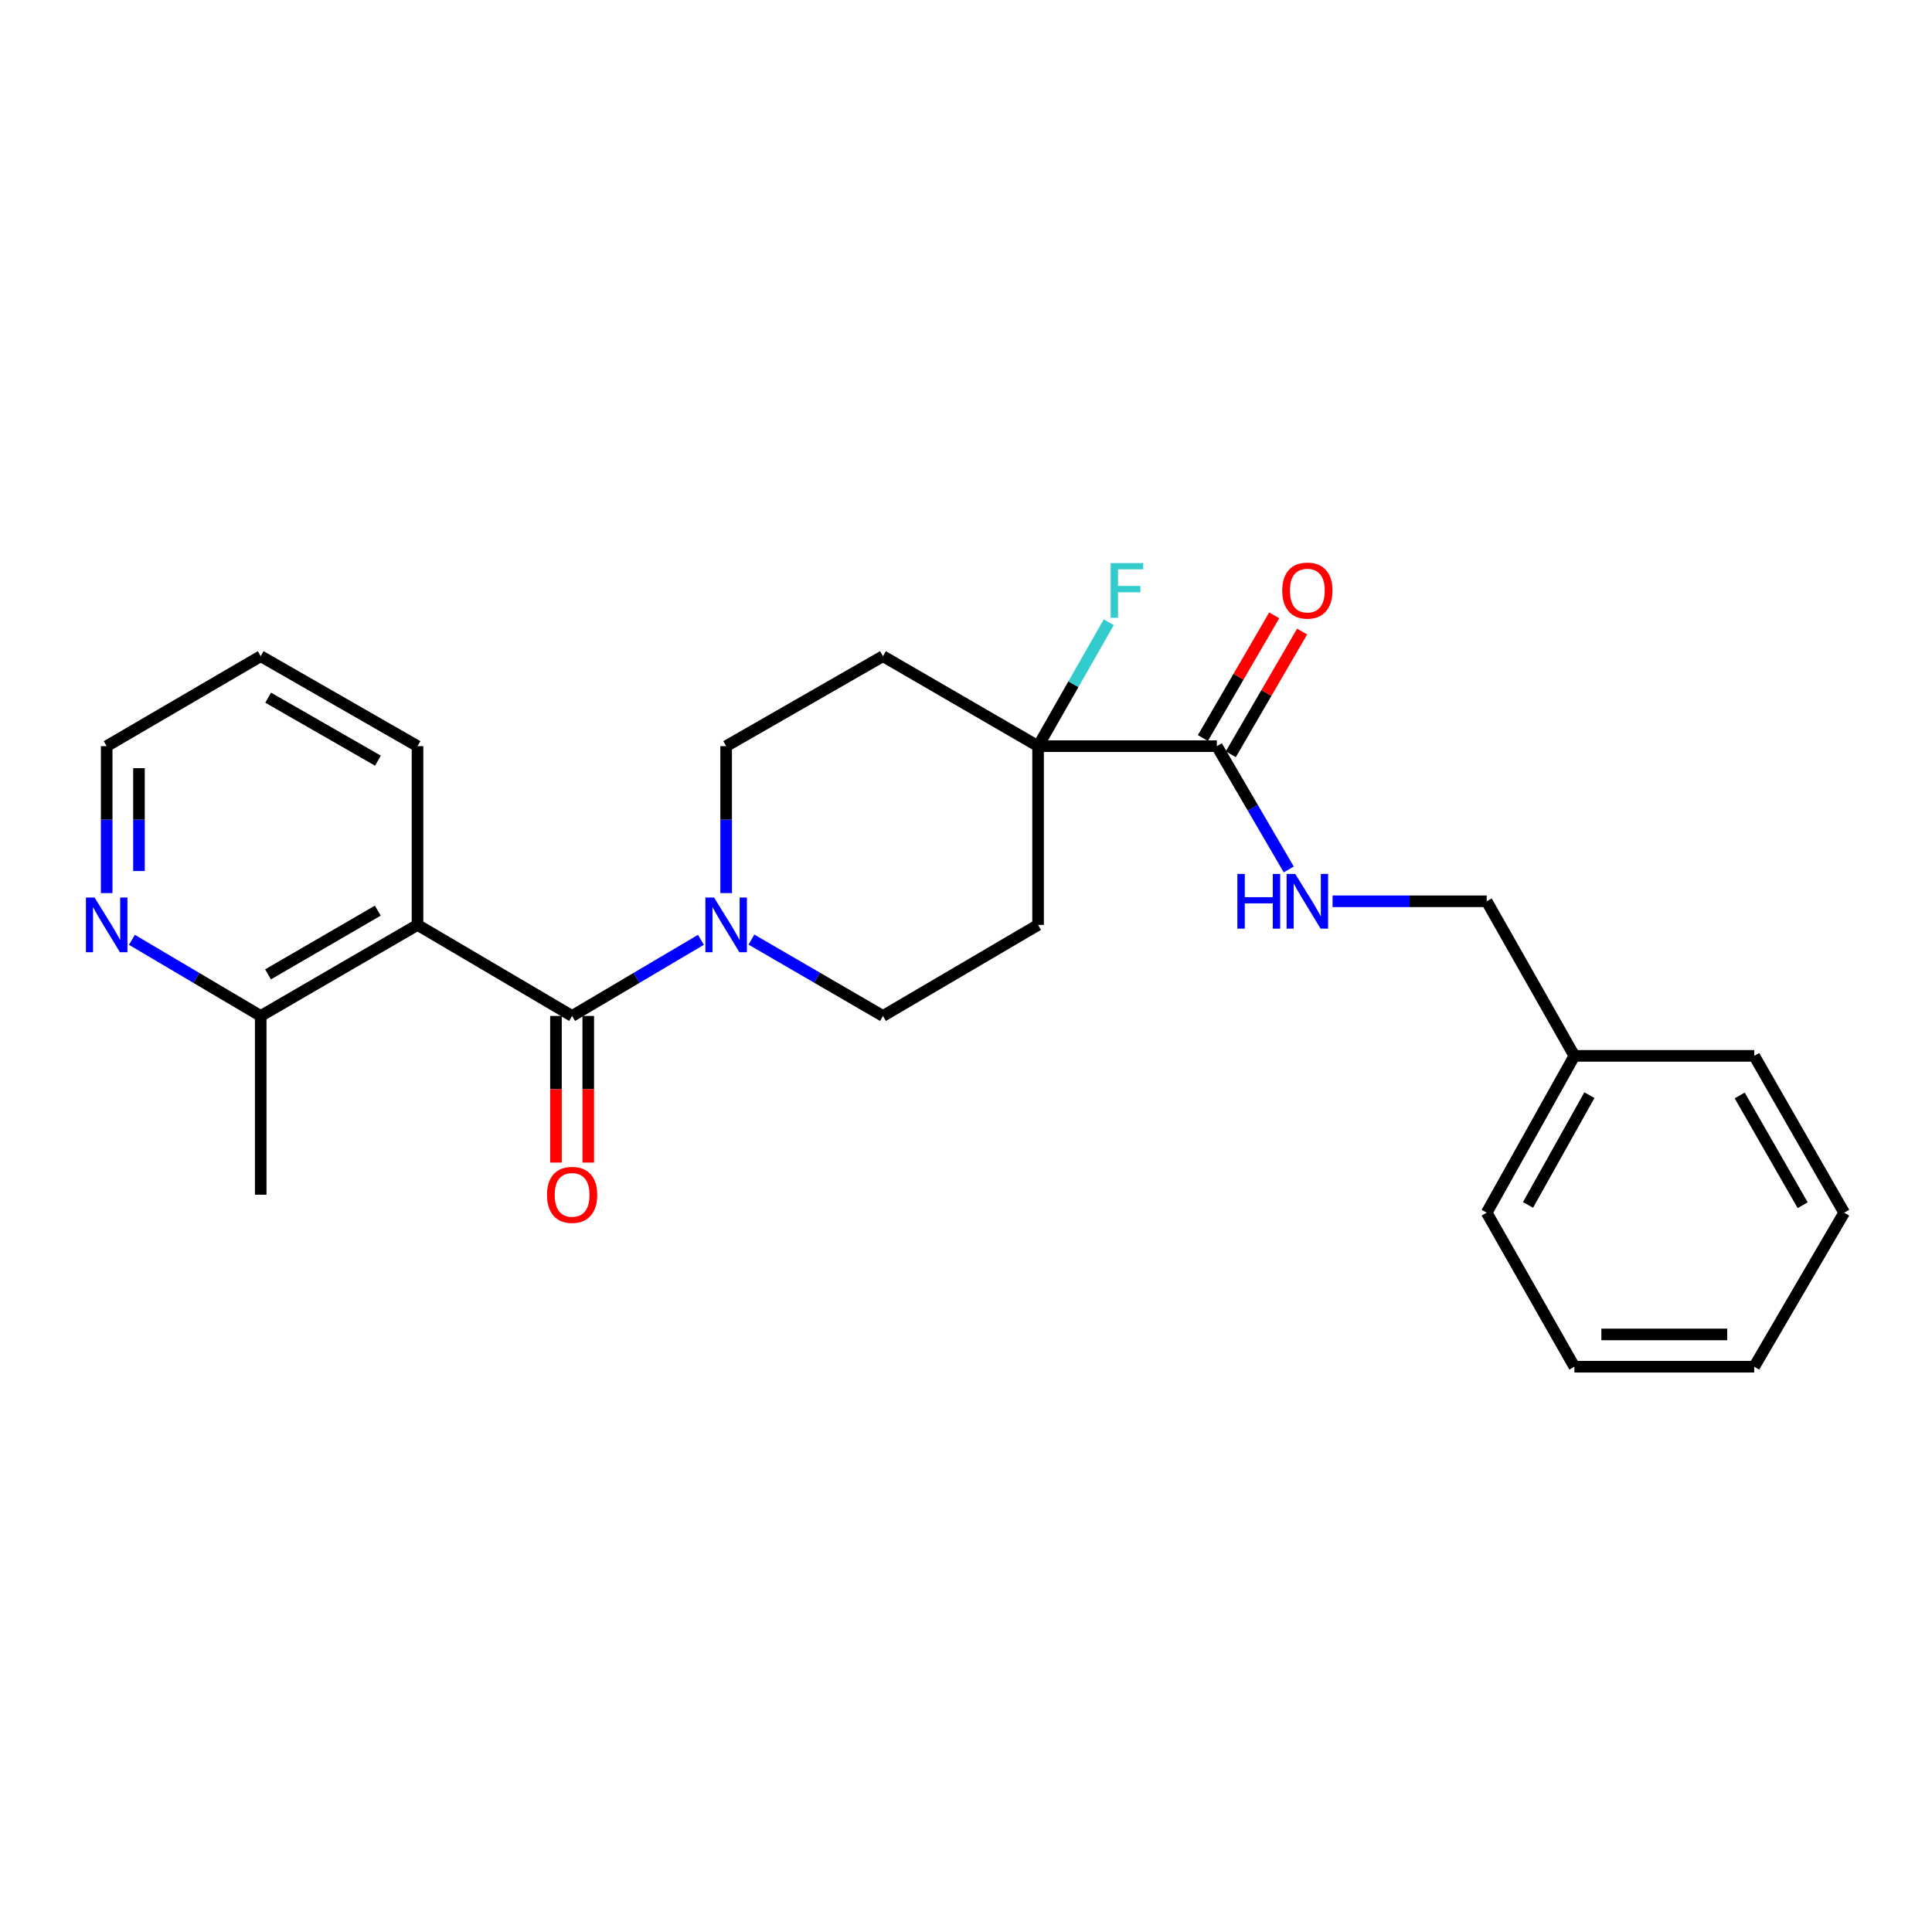 <?xml version='1.0' encoding='iso-8859-1'?>
<svg version='1.1' baseProfile='full'
              xmlns='http://www.w3.org/2000/svg'
                      xmlns:rdkit='http://www.rdkit.org/xml'
                      xmlns:xlink='http://www.w3.org/1999/xlink'
                  xml:space='preserve'
width='1000px' height='1000px' viewBox='0 0 1000 1000'>
<!-- END OF HEADER -->
<rect style='opacity:1.0;fill:#FFFFFF;stroke:none' width='1000' height='1000' x='0' y='0'> </rect>
<path class='bond-0' d='M 296.124,525.856 L 216.107,478.731' style='fill:none;fill-rule:evenodd;stroke:#000000;stroke-width:6px;stroke-linecap:butt;stroke-linejoin:miter;stroke-opacity:1' />
<path class='bond-1' d='M 296.124,525.856 L 329.461,506.152' style='fill:none;fill-rule:evenodd;stroke:#000000;stroke-width:6px;stroke-linecap:butt;stroke-linejoin:miter;stroke-opacity:1' />
<path class='bond-1' d='M 329.461,506.152 L 362.799,486.447' style='fill:none;fill-rule:evenodd;stroke:#0000FF;stroke-width:6px;stroke-linecap:butt;stroke-linejoin:miter;stroke-opacity:1' />
<path class='bond-10' d='M 287.769,525.856 L 287.769,563.801' style='fill:none;fill-rule:evenodd;stroke:#000000;stroke-width:6px;stroke-linecap:butt;stroke-linejoin:miter;stroke-opacity:1' />
<path class='bond-10' d='M 287.769,563.801 L 287.769,601.746' style='fill:none;fill-rule:evenodd;stroke:#FF0000;stroke-width:6px;stroke-linecap:butt;stroke-linejoin:miter;stroke-opacity:1' />
<path class='bond-10' d='M 304.48,525.856 L 304.48,563.801' style='fill:none;fill-rule:evenodd;stroke:#000000;stroke-width:6px;stroke-linecap:butt;stroke-linejoin:miter;stroke-opacity:1' />
<path class='bond-10' d='M 304.48,563.801 L 304.48,601.746' style='fill:none;fill-rule:evenodd;stroke:#FF0000;stroke-width:6px;stroke-linecap:butt;stroke-linejoin:miter;stroke-opacity:1' />
<path class='bond-5' d='M 216.107,478.731 L 134.947,525.856' style='fill:none;fill-rule:evenodd;stroke:#000000;stroke-width:6px;stroke-linecap:butt;stroke-linejoin:miter;stroke-opacity:1' />
<path class='bond-5' d='M 195.541,471.348 L 138.73,504.336' style='fill:none;fill-rule:evenodd;stroke:#000000;stroke-width:6px;stroke-linecap:butt;stroke-linejoin:miter;stroke-opacity:1' />
<path class='bond-15' d='M 216.107,478.731 L 216.107,386.208' style='fill:none;fill-rule:evenodd;stroke:#000000;stroke-width:6px;stroke-linecap:butt;stroke-linejoin:miter;stroke-opacity:1' />
<path class='bond-8' d='M 375.854,462.258 L 375.854,424.233' style='fill:none;fill-rule:evenodd;stroke:#0000FF;stroke-width:6px;stroke-linecap:butt;stroke-linejoin:miter;stroke-opacity:1' />
<path class='bond-8' d='M 375.854,424.233 L 375.854,386.208' style='fill:none;fill-rule:evenodd;stroke:#000000;stroke-width:6px;stroke-linecap:butt;stroke-linejoin:miter;stroke-opacity:1' />
<path class='bond-9' d='M 388.94,486.329 L 422.982,506.092' style='fill:none;fill-rule:evenodd;stroke:#0000FF;stroke-width:6px;stroke-linecap:butt;stroke-linejoin:miter;stroke-opacity:1' />
<path class='bond-9' d='M 422.982,506.092 L 457.023,525.856' style='fill:none;fill-rule:evenodd;stroke:#000000;stroke-width:6px;stroke-linecap:butt;stroke-linejoin:miter;stroke-opacity:1' />
<path class='bond-2' d='M 537.31,386.208 L 537.31,478.731' style='fill:none;fill-rule:evenodd;stroke:#000000;stroke-width:6px;stroke-linecap:butt;stroke-linejoin:miter;stroke-opacity:1' />
<path class='bond-3' d='M 537.31,386.208 L 629.833,386.208' style='fill:none;fill-rule:evenodd;stroke:#000000;stroke-width:6px;stroke-linecap:butt;stroke-linejoin:miter;stroke-opacity:1' />
<path class='bond-13' d='M 537.31,386.208 L 555.6,354.147' style='fill:none;fill-rule:evenodd;stroke:#000000;stroke-width:6px;stroke-linecap:butt;stroke-linejoin:miter;stroke-opacity:1' />
<path class='bond-13' d='M 555.6,354.147 L 573.891,322.085' style='fill:none;fill-rule:evenodd;stroke:#33CCCC;stroke-width:6px;stroke-linecap:butt;stroke-linejoin:miter;stroke-opacity:1' />
<path class='bond-25' d='M 537.31,386.208 L 457.023,339.64' style='fill:none;fill-rule:evenodd;stroke:#000000;stroke-width:6px;stroke-linecap:butt;stroke-linejoin:miter;stroke-opacity:1' />
<path class='bond-4' d='M 629.833,386.208 L 648.447,418.114' style='fill:none;fill-rule:evenodd;stroke:#000000;stroke-width:6px;stroke-linecap:butt;stroke-linejoin:miter;stroke-opacity:1' />
<path class='bond-4' d='M 648.447,418.114 L 667.062,450.02' style='fill:none;fill-rule:evenodd;stroke:#0000FF;stroke-width:6px;stroke-linecap:butt;stroke-linejoin:miter;stroke-opacity:1' />
<path class='bond-12' d='M 637.057,390.407 L 655.513,358.651' style='fill:none;fill-rule:evenodd;stroke:#000000;stroke-width:6px;stroke-linecap:butt;stroke-linejoin:miter;stroke-opacity:1' />
<path class='bond-12' d='M 655.513,358.651 L 673.97,326.895' style='fill:none;fill-rule:evenodd;stroke:#FF0000;stroke-width:6px;stroke-linecap:butt;stroke-linejoin:miter;stroke-opacity:1' />
<path class='bond-12' d='M 622.609,382.009 L 641.066,350.253' style='fill:none;fill-rule:evenodd;stroke:#000000;stroke-width:6px;stroke-linecap:butt;stroke-linejoin:miter;stroke-opacity:1' />
<path class='bond-12' d='M 641.066,350.253 L 659.522,318.498' style='fill:none;fill-rule:evenodd;stroke:#FF0000;stroke-width:6px;stroke-linecap:butt;stroke-linejoin:miter;stroke-opacity:1' />
<path class='bond-14' d='M 689.74,466.504 L 729.624,466.504' style='fill:none;fill-rule:evenodd;stroke:#0000FF;stroke-width:6px;stroke-linecap:butt;stroke-linejoin:miter;stroke-opacity:1' />
<path class='bond-14' d='M 729.624,466.504 L 769.509,466.504' style='fill:none;fill-rule:evenodd;stroke:#000000;stroke-width:6px;stroke-linecap:butt;stroke-linejoin:miter;stroke-opacity:1' />
<path class='bond-11' d='M 134.947,525.856 L 101.61,506.152' style='fill:none;fill-rule:evenodd;stroke:#000000;stroke-width:6px;stroke-linecap:butt;stroke-linejoin:miter;stroke-opacity:1' />
<path class='bond-11' d='M 101.61,506.152 L 68.272,486.447' style='fill:none;fill-rule:evenodd;stroke:#0000FF;stroke-width:6px;stroke-linecap:butt;stroke-linejoin:miter;stroke-opacity:1' />
<path class='bond-18' d='M 134.947,525.856 L 134.947,618.379' style='fill:none;fill-rule:evenodd;stroke:#000000;stroke-width:6px;stroke-linecap:butt;stroke-linejoin:miter;stroke-opacity:1' />
<path class='bond-6' d='M 537.31,478.731 L 457.023,525.856' style='fill:none;fill-rule:evenodd;stroke:#000000;stroke-width:6px;stroke-linecap:butt;stroke-linejoin:miter;stroke-opacity:1' />
<path class='bond-7' d='M 457.023,339.64 L 375.854,386.208' style='fill:none;fill-rule:evenodd;stroke:#000000;stroke-width:6px;stroke-linecap:butt;stroke-linejoin:miter;stroke-opacity:1' />
<path class='bond-26' d='M 55.217,462.258 L 55.217,424.233' style='fill:none;fill-rule:evenodd;stroke:#0000FF;stroke-width:6px;stroke-linecap:butt;stroke-linejoin:miter;stroke-opacity:1' />
<path class='bond-26' d='M 55.217,424.233 L 55.217,386.208' style='fill:none;fill-rule:evenodd;stroke:#000000;stroke-width:6px;stroke-linecap:butt;stroke-linejoin:miter;stroke-opacity:1' />
<path class='bond-26' d='M 71.928,450.85 L 71.928,424.233' style='fill:none;fill-rule:evenodd;stroke:#0000FF;stroke-width:6px;stroke-linecap:butt;stroke-linejoin:miter;stroke-opacity:1' />
<path class='bond-26' d='M 71.928,424.233 L 71.928,397.615' style='fill:none;fill-rule:evenodd;stroke:#000000;stroke-width:6px;stroke-linecap:butt;stroke-linejoin:miter;stroke-opacity:1' />
<path class='bond-16' d='M 769.509,466.504 L 814.897,546.513' style='fill:none;fill-rule:evenodd;stroke:#000000;stroke-width:6px;stroke-linecap:butt;stroke-linejoin:miter;stroke-opacity:1' />
<path class='bond-21' d='M 216.107,386.208 L 134.947,339.64' style='fill:none;fill-rule:evenodd;stroke:#000000;stroke-width:6px;stroke-linecap:butt;stroke-linejoin:miter;stroke-opacity:1' />
<path class='bond-21' d='M 195.616,393.717 L 138.804,361.12' style='fill:none;fill-rule:evenodd;stroke:#000000;stroke-width:6px;stroke-linecap:butt;stroke-linejoin:miter;stroke-opacity:1' />
<path class='bond-19' d='M 814.897,546.513 L 769.509,627.681' style='fill:none;fill-rule:evenodd;stroke:#000000;stroke-width:6px;stroke-linecap:butt;stroke-linejoin:miter;stroke-opacity:1' />
<path class='bond-19' d='M 822.675,566.844 L 790.902,623.662' style='fill:none;fill-rule:evenodd;stroke:#000000;stroke-width:6px;stroke-linecap:butt;stroke-linejoin:miter;stroke-opacity:1' />
<path class='bond-20' d='M 814.897,546.513 L 907.978,546.513' style='fill:none;fill-rule:evenodd;stroke:#000000;stroke-width:6px;stroke-linecap:butt;stroke-linejoin:miter;stroke-opacity:1' />
<path class='bond-17' d='M 55.217,386.208 L 134.947,339.64' style='fill:none;fill-rule:evenodd;stroke:#000000;stroke-width:6px;stroke-linecap:butt;stroke-linejoin:miter;stroke-opacity:1' />
<path class='bond-22' d='M 769.509,627.681 L 814.897,707.411' style='fill:none;fill-rule:evenodd;stroke:#000000;stroke-width:6px;stroke-linecap:butt;stroke-linejoin:miter;stroke-opacity:1' />
<path class='bond-23' d='M 907.978,546.513 L 954.545,627.681' style='fill:none;fill-rule:evenodd;stroke:#000000;stroke-width:6px;stroke-linecap:butt;stroke-linejoin:miter;stroke-opacity:1' />
<path class='bond-23' d='M 900.468,567.004 L 933.065,623.822' style='fill:none;fill-rule:evenodd;stroke:#000000;stroke-width:6px;stroke-linecap:butt;stroke-linejoin:miter;stroke-opacity:1' />
<path class='bond-27' d='M 814.897,707.411 L 907.978,707.411' style='fill:none;fill-rule:evenodd;stroke:#000000;stroke-width:6px;stroke-linecap:butt;stroke-linejoin:miter;stroke-opacity:1' />
<path class='bond-27' d='M 828.86,690.7 L 894.016,690.7' style='fill:none;fill-rule:evenodd;stroke:#000000;stroke-width:6px;stroke-linecap:butt;stroke-linejoin:miter;stroke-opacity:1' />
<path class='bond-24' d='M 954.545,627.681 L 907.978,707.411' style='fill:none;fill-rule:evenodd;stroke:#000000;stroke-width:6px;stroke-linecap:butt;stroke-linejoin:miter;stroke-opacity:1' />
<path  class='atom-2' d='M 369.594 464.571
L 378.874 479.571
Q 379.794 481.051, 381.274 483.731
Q 382.754 486.411, 382.834 486.571
L 382.834 464.571
L 386.594 464.571
L 386.594 492.891
L 382.714 492.891
L 372.754 476.491
Q 371.594 474.571, 370.354 472.371
Q 369.154 470.171, 368.794 469.491
L 368.794 492.891
L 365.114 492.891
L 365.114 464.571
L 369.594 464.571
' fill='#0000FF'/>
<path  class='atom-5' d='M 640.459 452.344
L 644.299 452.344
L 644.299 464.384
L 658.779 464.384
L 658.779 452.344
L 662.619 452.344
L 662.619 480.664
L 658.779 480.664
L 658.779 467.584
L 644.299 467.584
L 644.299 480.664
L 640.459 480.664
L 640.459 452.344
' fill='#0000FF'/>
<path  class='atom-5' d='M 670.419 452.344
L 679.699 467.344
Q 680.619 468.824, 682.099 471.504
Q 683.579 474.184, 683.659 474.344
L 683.659 452.344
L 687.419 452.344
L 687.419 480.664
L 683.539 480.664
L 673.579 464.264
Q 672.419 462.344, 671.179 460.144
Q 669.979 457.944, 669.619 457.264
L 669.619 480.664
L 665.939 480.664
L 665.939 452.344
L 670.419 452.344
' fill='#0000FF'/>
<path  class='atom-11' d='M 283.124 618.459
Q 283.124 611.659, 286.484 607.859
Q 289.844 604.059, 296.124 604.059
Q 302.404 604.059, 305.764 607.859
Q 309.124 611.659, 309.124 618.459
Q 309.124 625.339, 305.724 629.259
Q 302.324 633.139, 296.124 633.139
Q 289.884 633.139, 286.484 629.259
Q 283.124 625.379, 283.124 618.459
M 296.124 629.939
Q 300.444 629.939, 302.764 627.059
Q 305.124 624.139, 305.124 618.459
Q 305.124 612.899, 302.764 610.099
Q 300.444 607.259, 296.124 607.259
Q 291.804 607.259, 289.444 610.059
Q 287.124 612.859, 287.124 618.459
Q 287.124 624.179, 289.444 627.059
Q 291.804 629.939, 296.124 629.939
' fill='#FF0000'/>
<path  class='atom-12' d='M 48.957 464.571
L 58.237 479.571
Q 59.157 481.051, 60.637 483.731
Q 62.117 486.411, 62.197 486.571
L 62.197 464.571
L 65.957 464.571
L 65.957 492.891
L 62.077 492.891
L 52.117 476.491
Q 50.957 474.571, 49.717 472.371
Q 48.517 470.171, 48.157 469.491
L 48.157 492.891
L 44.477 492.891
L 44.477 464.571
L 48.957 464.571
' fill='#0000FF'/>
<path  class='atom-13' d='M 663.679 305.685
Q 663.679 298.885, 667.039 295.085
Q 670.399 291.285, 676.679 291.285
Q 682.959 291.285, 686.319 295.085
Q 689.679 298.885, 689.679 305.685
Q 689.679 312.565, 686.279 316.485
Q 682.879 320.365, 676.679 320.365
Q 670.439 320.365, 667.039 316.485
Q 663.679 312.605, 663.679 305.685
M 676.679 317.165
Q 680.999 317.165, 683.319 314.285
Q 685.679 311.365, 685.679 305.685
Q 685.679 300.125, 683.319 297.325
Q 680.999 294.485, 676.679 294.485
Q 672.359 294.485, 669.999 297.285
Q 667.679 300.085, 667.679 305.685
Q 667.679 311.405, 669.999 314.285
Q 672.359 317.165, 676.679 317.165
' fill='#FF0000'/>
<path  class='atom-14' d='M 574.873 291.445
L 591.713 291.445
L 591.713 294.685
L 578.673 294.685
L 578.673 303.285
L 590.273 303.285
L 590.273 306.565
L 578.673 306.565
L 578.673 319.765
L 574.873 319.765
L 574.873 291.445
' fill='#33CCCC'/>
</svg>
